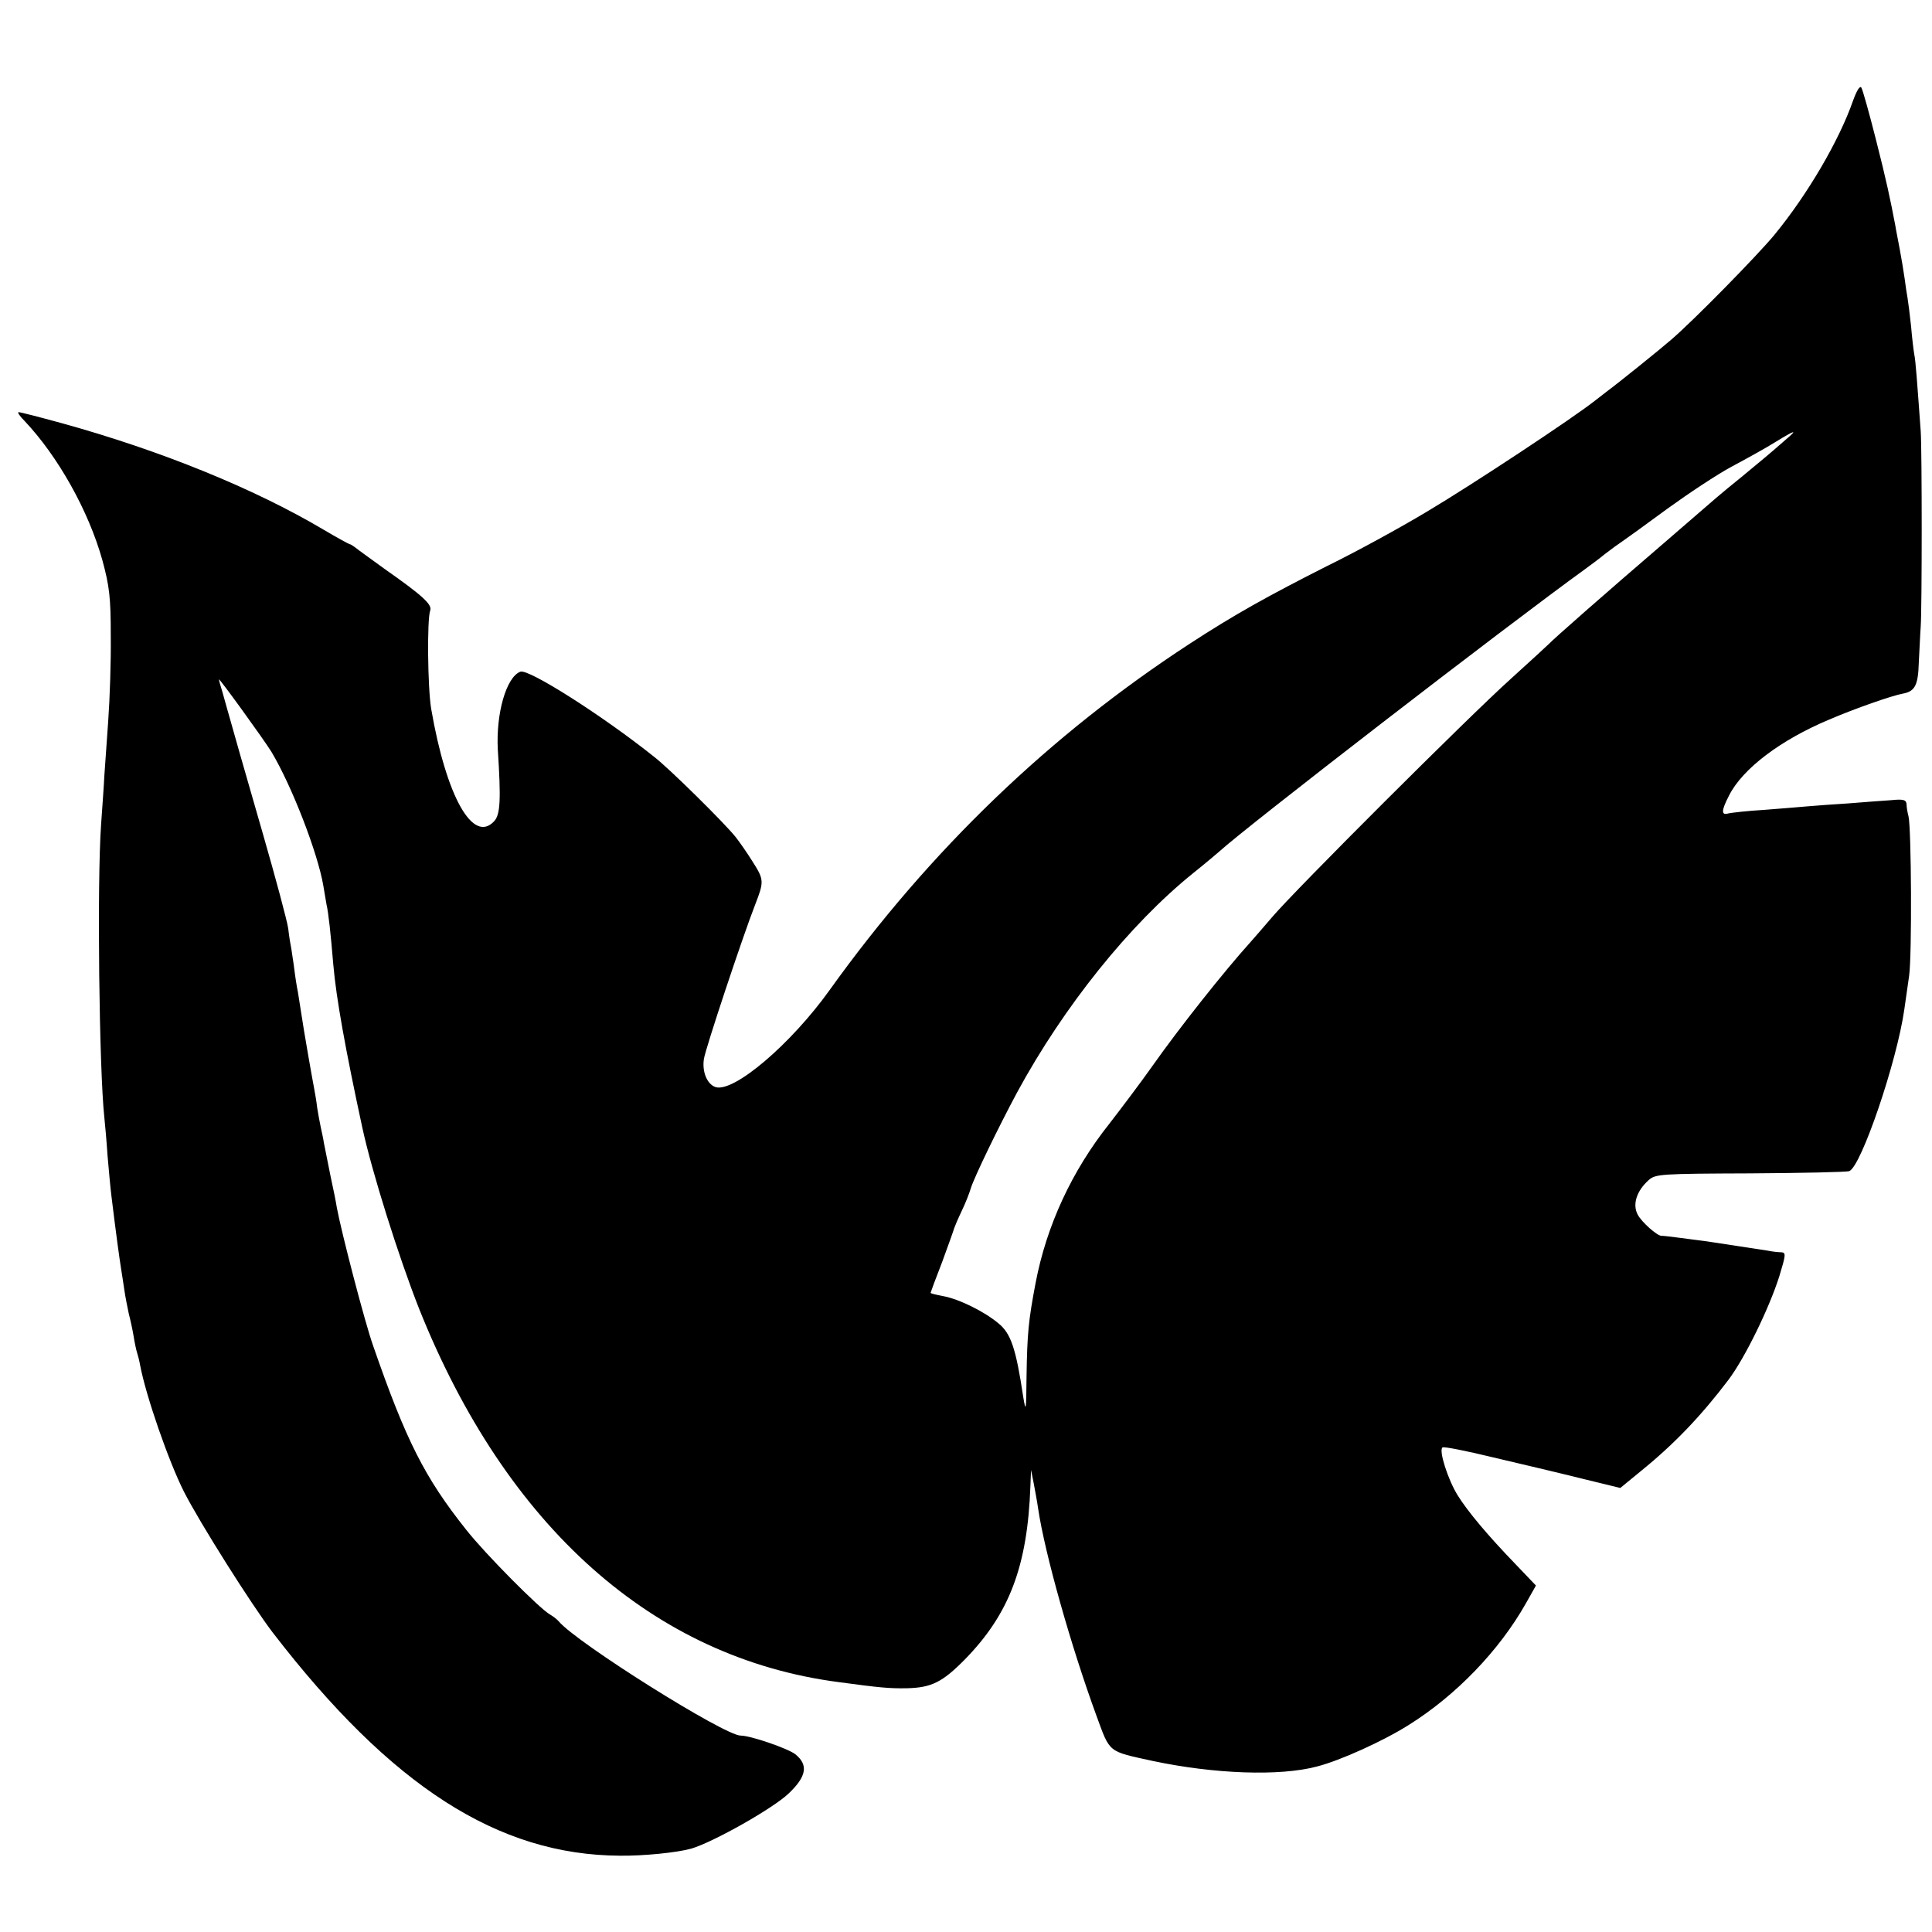 <?xml version="1.0" standalone="no"?>
<!DOCTYPE svg PUBLIC "-//W3C//DTD SVG 20010904//EN"
 "http://www.w3.org/TR/2001/REC-SVG-20010904/DTD/svg10.dtd">
<svg version="1.0" xmlns="http://www.w3.org/2000/svg"
 width="600pt" height="600pt" viewBox="0 0 600 600"
 preserveAspectRatio="xMidYMid meet">
<g transform="translate(0,600) scale(0.1,-0.1)"
fill="#000000" stroke="none">
<path d="M5755 5688 c-43 -124 -142 -293 -245 -418 -52 -63 -250 -265 -320
-325 -32 -28 -170 -139 -195 -157 -5 -4 -23 -18 -40 -31 -69 -55 -381 -261
-522 -345 -83 -50 -222 -126 -310 -169 -184 -93 -290 -152 -428 -242 -433
-282 -807 -641 -1118 -1075 -120 -168 -298 -320 -355 -302 -26 9 -42 47 -36
87 4 30 121 382 159 479 28 72 28 78 -7 133 -18 29 -42 63 -53 77 -33 42 -207
214 -254 250 -159 127 -390 274 -415 264 -44 -17 -76 -130 -70 -242 10 -154 8
-201 -11 -222 -66 -72 -149 76 -196 349 -11 67 -13 278 -3 305 7 18 -23 46
-140 128 -44 32 -86 62 -93 68 -7 5 -14 10 -17 10 -2 0 -39 20 -81 45 -216
128 -506 246 -814 331 -69 19 -128 34 -133 34 -5 0 3 -12 18 -27 104 -110 199
-279 242 -433 22 -81 26 -116 26 -235 1 -77 -3 -196 -8 -265 -5 -69 -10 -145
-12 -170 -1 -25 -6 -92 -10 -150 -13 -180 -6 -762 10 -910 2 -19 7 -73 10
-119 4 -46 9 -102 12 -125 14 -115 25 -195 30 -226 2 -14 7 -43 10 -65 3 -22
10 -56 14 -75 5 -19 12 -51 15 -70 3 -19 8 -43 11 -52 3 -9 7 -25 9 -37 18
-96 89 -300 136 -393 48 -95 211 -353 276 -438 368 -478 700 -691 1078 -693
75 -1 180 10 222 22 68 20 254 125 302 171 56 53 62 89 21 122 -23 18 -139 58
-170 58 -50 0 -509 288 -565 355 -5 6 -18 16 -27 21 -32 18 -201 188 -260 263
-129 162 -187 277 -289 571 -26 73 -99 354 -113 430 -2 14 -11 59 -20 100 -8
41 -17 86 -20 100 -2 14 -7 36 -10 50 -3 14 -8 41 -11 60 -2 19 -7 47 -10 63
-3 15 -7 39 -10 55 -3 15 -12 70 -21 122 -8 52 -17 106 -19 120 -3 14 -8 45
-11 70 -3 25 -8 52 -9 62 -2 9 -7 38 -10 65 -4 26 -39 156 -77 288 -59 204
-93 324 -113 395 -2 8 -9 31 -14 50 -6 19 -11 37 -11 40 0 6 141 -189 163
-225 64 -107 144 -315 161 -415 3 -19 8 -46 10 -59 6 -25 13 -90 21 -186 9
-105 38 -265 90 -506 30 -139 113 -402 176 -562 271 -679 728 -1086 1304
-1161 126 -17 156 -20 212 -19 75 2 109 18 179 89 138 141 195 289 204 539 l2
50 8 -40 c4 -22 11 -58 14 -80 21 -141 103 -430 181 -643 43 -117 34 -110 176
-141 189 -40 393 -48 509 -17 71 18 206 79 285 129 147 92 281 231 364 378
l31 55 -64 67 c-85 88 -148 163 -179 213 -30 48 -60 141 -47 149 4 3 75 -11
157 -31 81 -19 204 -48 272 -65 l123 -30 67 55 c101 82 185 170 269 281 51 68
126 221 158 322 20 66 21 73 6 74 -9 0 -28 2 -42 5 -40 6 -163 25 -190 29 -62
8 -135 18 -140 17 -14 0 -62 43 -74 66 -17 32 -3 74 34 107 21 19 37 20 315
21 161 1 300 4 308 7 37 14 148 340 171 502 3 22 10 69 15 105 9 65 7 457 -2
495 -3 11 -6 28 -6 37 -1 14 -9 17 -48 13 -27 -2 -86 -6 -133 -10 -47 -3 -103
-7 -125 -9 -22 -2 -83 -7 -135 -11 -52 -3 -103 -9 -112 -11 -23 -7 -23 8 2 56
42 83 160 172 310 235 79 34 196 75 230 81 37 7 47 26 49 96 2 35 4 86 6 113
4 61 4 543 0 605 -11 152 -16 222 -20 239 -2 11 -7 51 -10 88 -4 37 -9 77 -11
88 -2 10 -6 37 -9 60 -3 22 -10 63 -15 90 -5 28 -12 61 -14 75 -15 79 -28 141
-61 270 -20 79 -40 150 -44 157 -4 9 -14 -6 -26 -39z m-210 -1054 c-58 -51
-81 -69 -135 -114 -30 -24 -66 -54 -80 -66 -14 -12 -83 -72 -155 -134 -199
-171 -350 -304 -365 -320 -3 -3 -57 -53 -120 -110 -127 -114 -669 -655 -740
-739 -25 -29 -54 -63 -65 -75 -84 -93 -224 -270 -305 -385 -36 -51 -97 -132
-135 -181 -116 -146 -195 -316 -229 -495 -22 -116 -26 -156 -28 -290 -1 -106
-2 -113 -10 -65 -23 154 -39 199 -77 230 -44 37 -123 76 -173 85 -21 4 -38 8
-38 10 0 1 16 45 36 96 19 52 36 99 37 104 2 6 12 30 24 55 12 25 24 56 28 70
11 35 85 188 144 298 145 267 349 521 546 680 39 31 75 62 81 67 79 73 888
698 1140 880 15 11 42 31 59 45 18 14 43 32 55 40 12 8 74 53 138 100 65 47
155 107 202 132 47 25 108 59 135 76 62 38 69 39 30 6z"/>
</g>
</svg>
